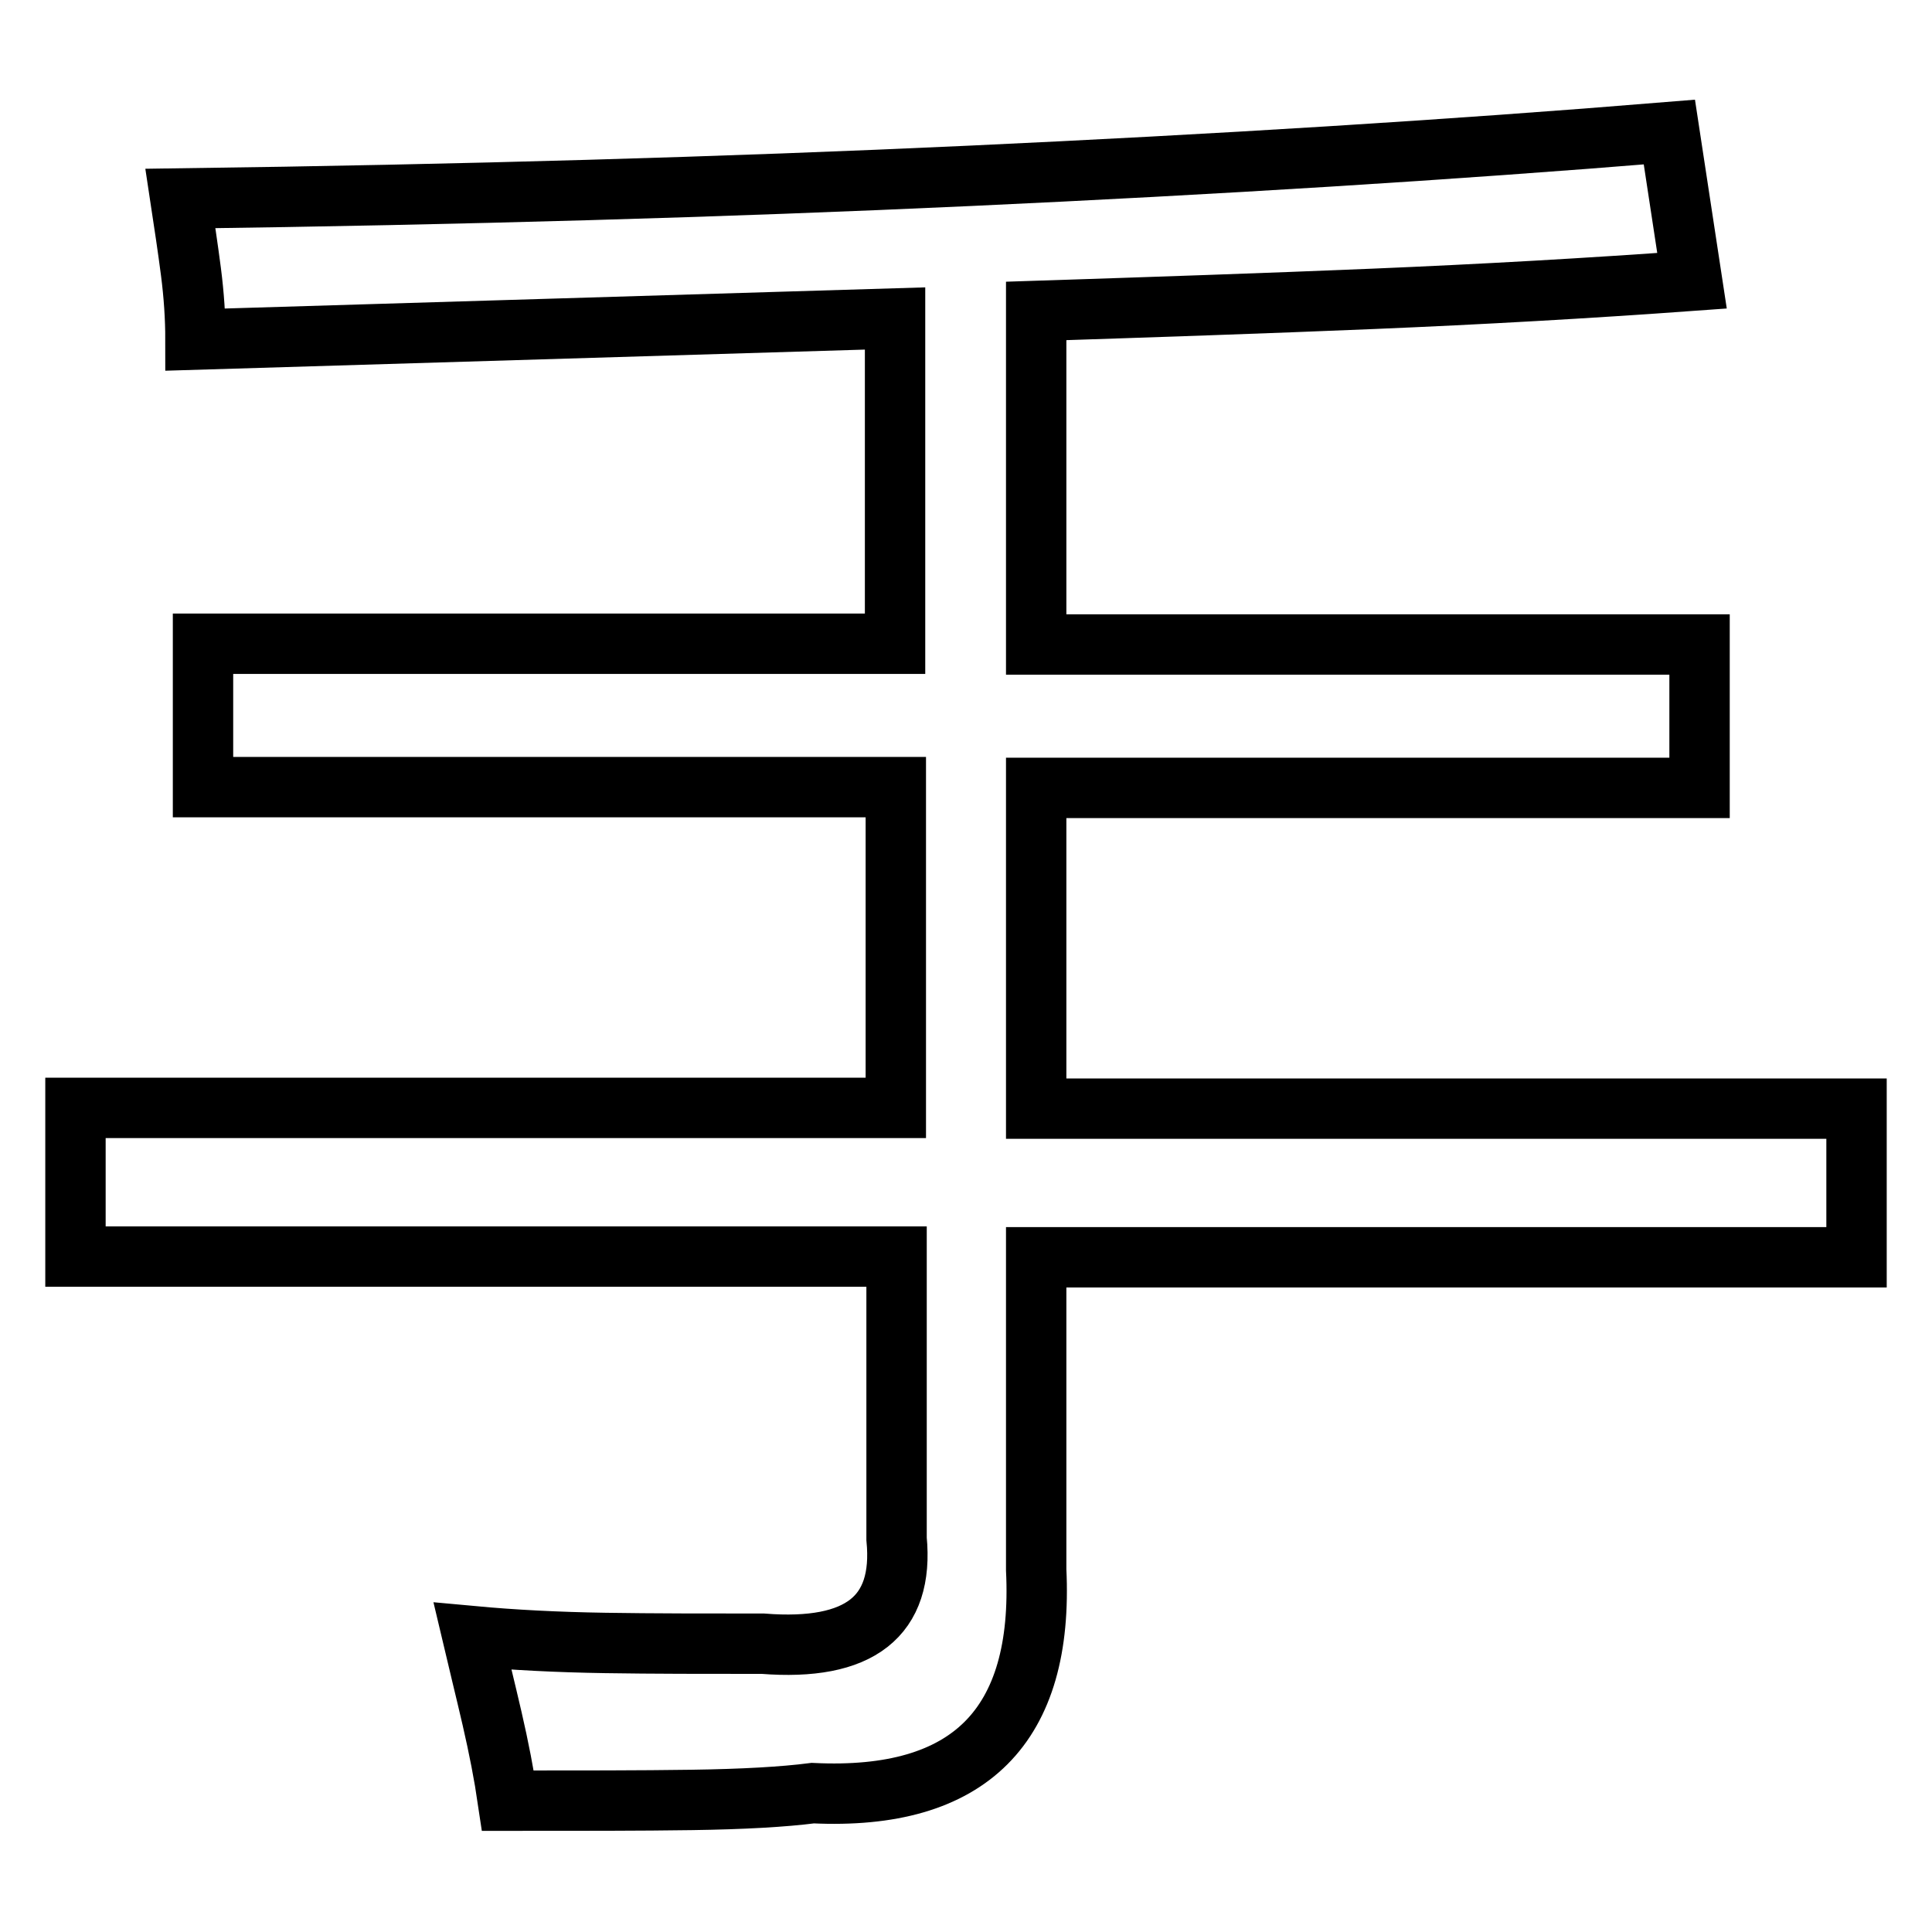 <?xml version="1.0" encoding="utf-8"?>
<!-- Svg Vector Icons : http://www.onlinewebfonts.com/icon -->
<!DOCTYPE svg PUBLIC "-//W3C//DTD SVG 1.1//EN" "http://www.w3.org/Graphics/SVG/1.1/DTD/svg11.dtd">
<svg version="1.1" xmlns="http://www.w3.org/2000/svg" xmlns:xlink="http://www.w3.org/1999/xlink" x="0px" y="0px" viewBox="0 0 256 256" enable-background="new 0 0 256 256" xml:space="preserve">
<g><g><path stroke-width="8" fill-opacity="0" stroke="#000000"  d="M25.9,45c0-2.9-0.2-5.9-0.6-9c-0.4-3.1-0.9-6.4-1.4-9.7c37.2-0.5,72.1-1.5,104.6-3c32.5-1.5,63.4-3.4,92.7-5.8l3,19.7c-13.8,1-27.9,1.8-42.3,2.4c-14.4,0.6-29.3,1.1-44.6,1.6v44.2h87.9v19h-87.9v42.5H246v19.7H137.3V208c1,20.7-8.8,30.6-29.6,29.6c-3.9,0.5-9.2,0.8-16,0.9c-6.8,0.1-15,0.1-24.4,0.1c-0.5-3.4-1.2-7-2.1-10.9c-0.9-3.9-1.8-7.5-2.6-10.9c5.4,0.5,11.2,0.8,17.6,0.9c6.3,0.1,13.3,0.1,20.9,0.1c12.8,1,18.7-3.6,17.7-13.9v-37.4H10v-19.7h108.7v-42.5H26.9v-19h91.7V42.2L25.9,45z"/></g></g>
</svg>